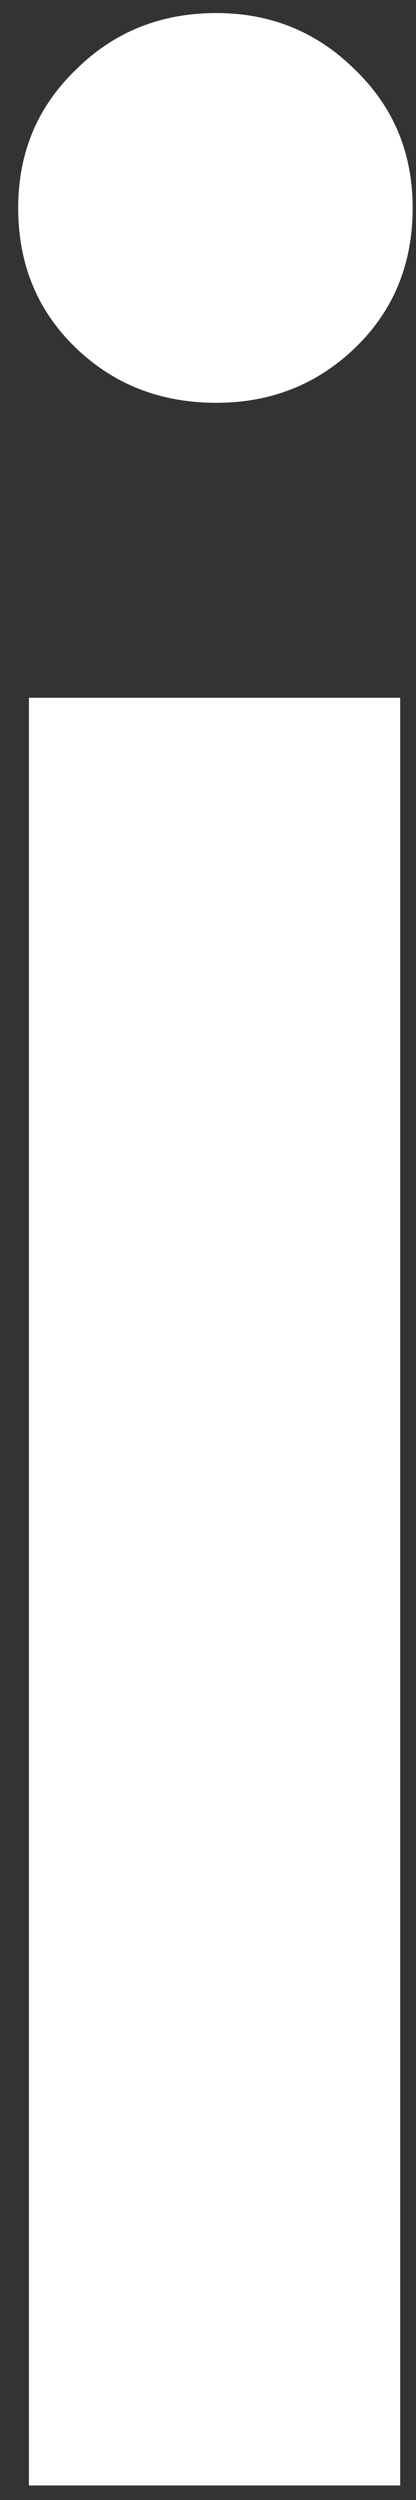 <?xml version="1.0" encoding="UTF-8"?> <svg xmlns="http://www.w3.org/2000/svg" width="17" height="102" viewBox="0 0 17 102" fill="none"><rect x="0" y="0" width="17" height="102" fill="#333333" stroke="none"/><path d="M1.182 28.469H16.353V101.407H1.182V28.469ZM8.84 16.434C6.555 16.434 4.634 15.68 3.078 14.173C1.522 12.665 0.744 10.769 0.744 8.483C0.744 6.247 1.522 4.375 3.078 2.867C4.634 1.311 6.555 0.533 8.84 0.533C11.077 0.533 12.973 1.311 14.53 2.867C16.085 4.375 16.863 6.247 16.863 8.483C16.863 10.769 16.085 12.665 14.53 14.173C12.973 15.68 11.077 16.434 8.84 16.434Z" fill="white"></path></svg> 